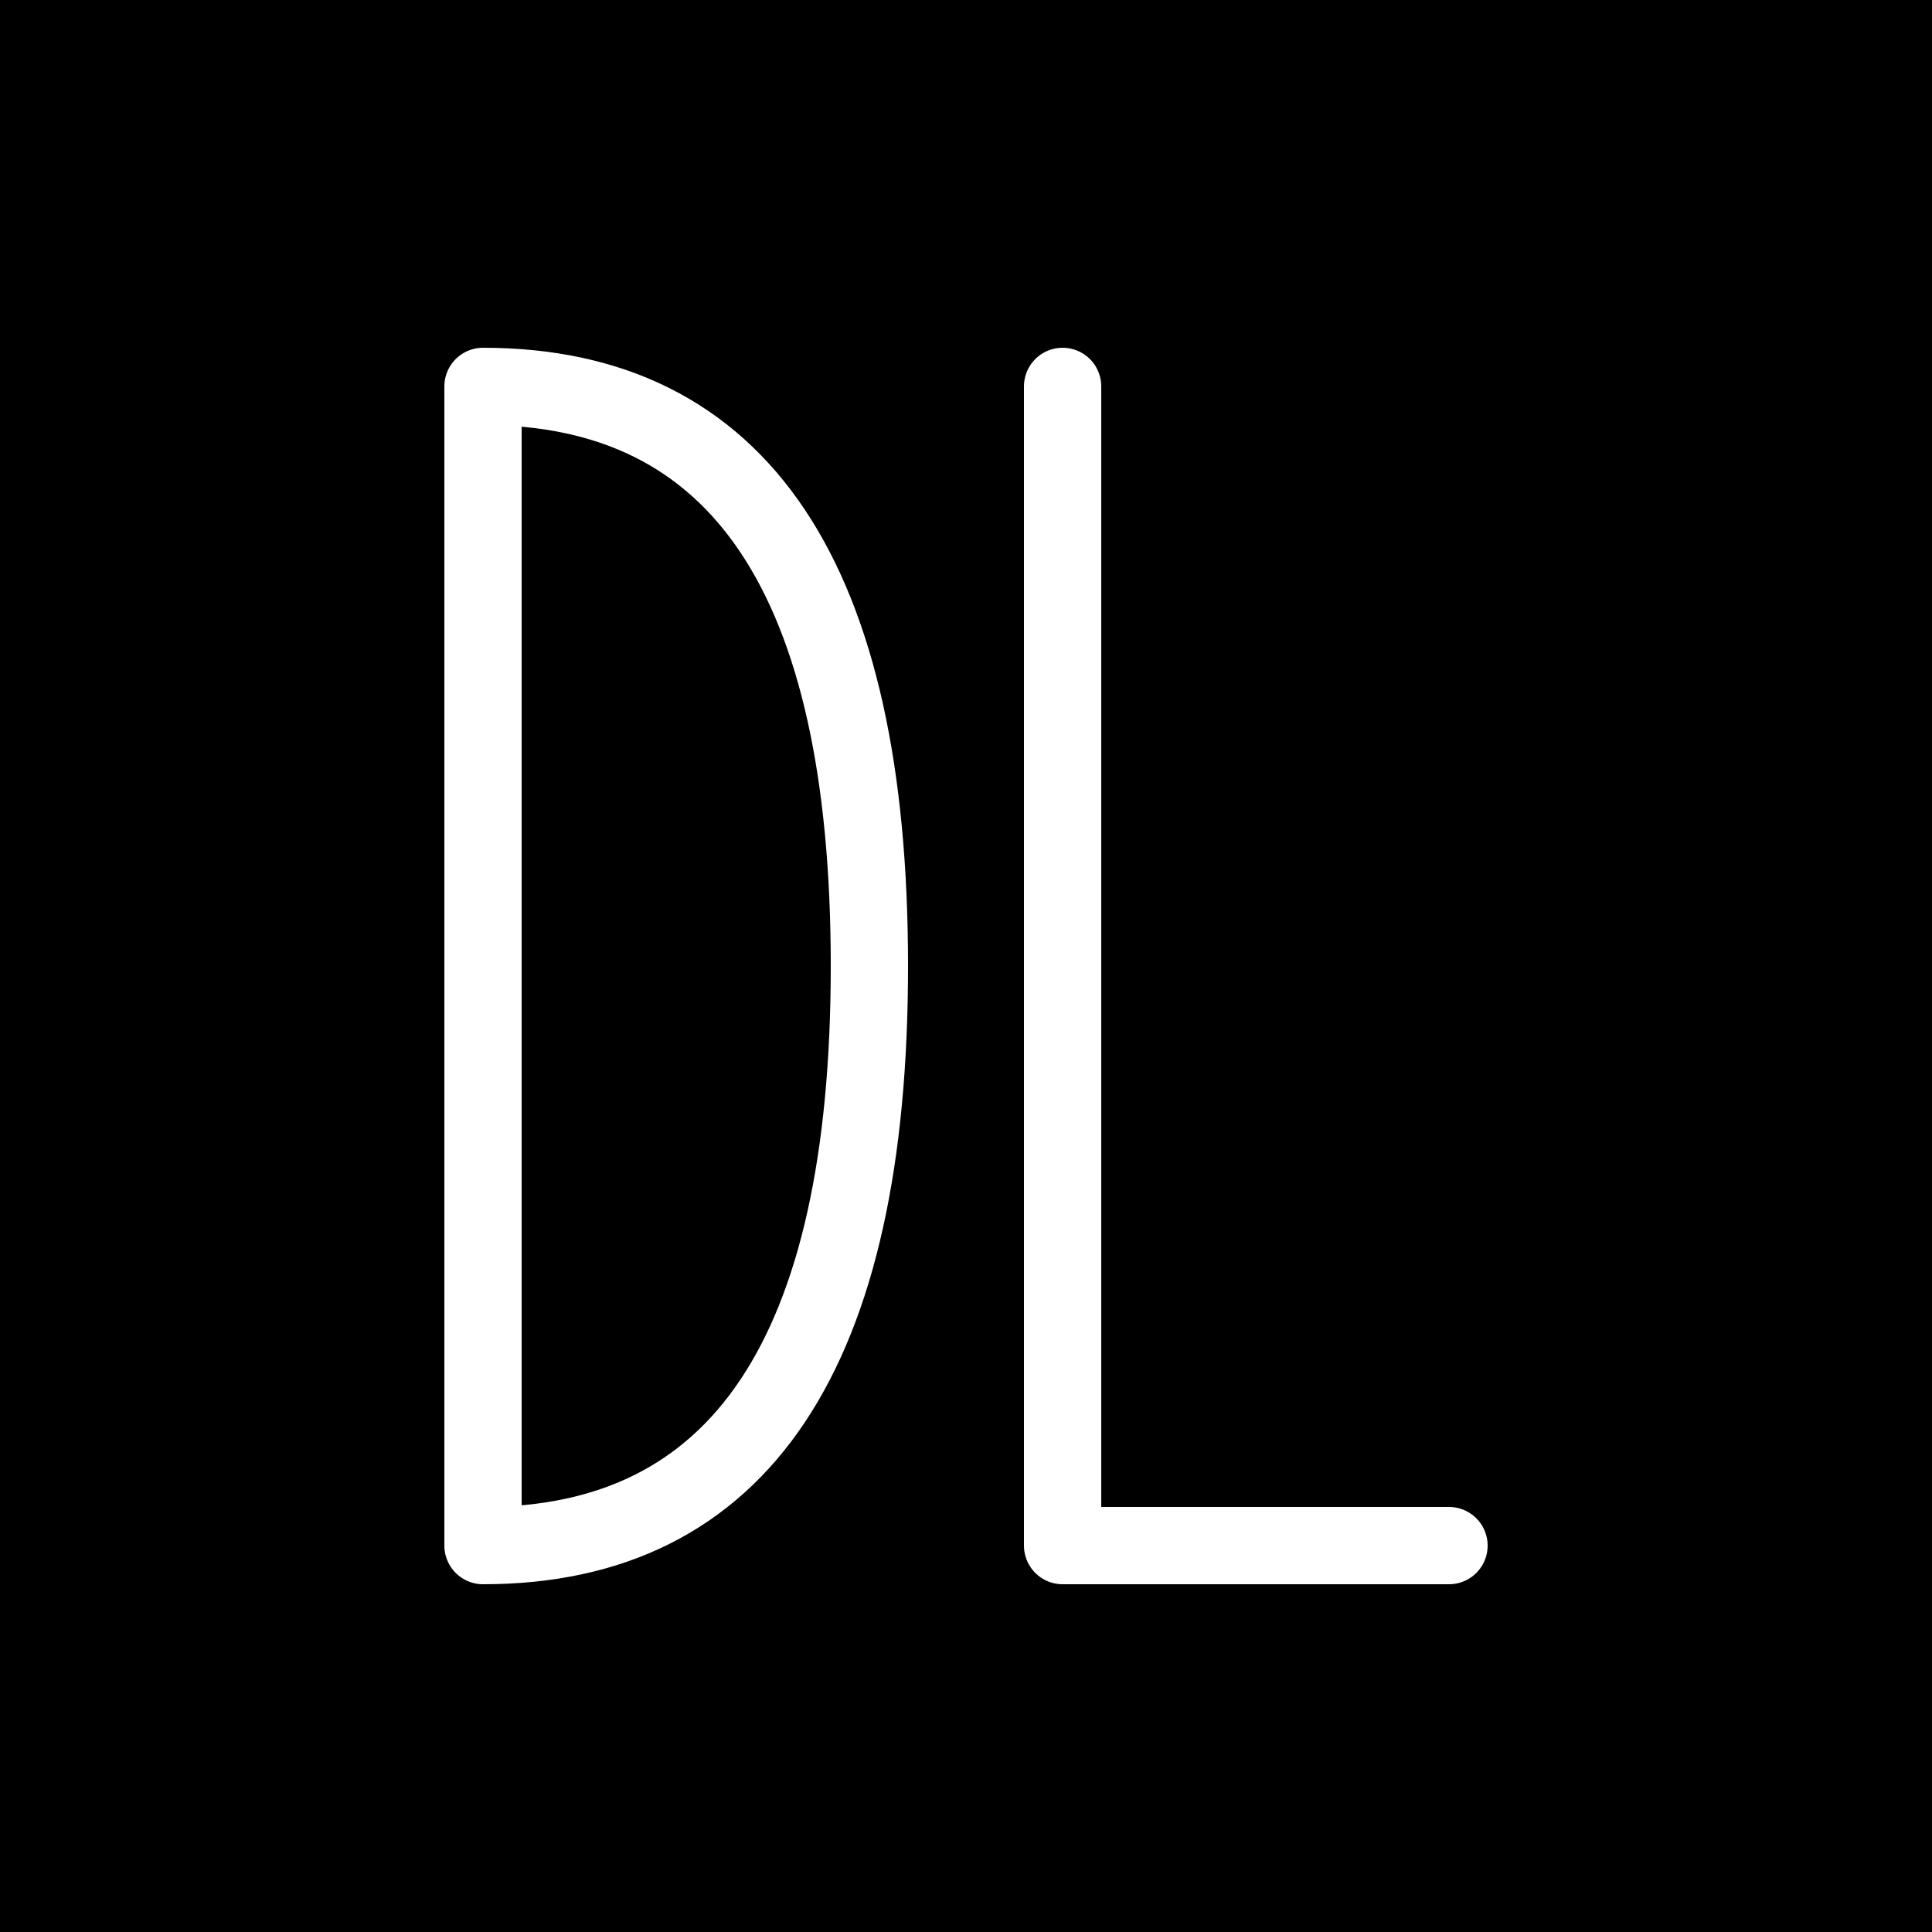 <svg xmlns="http://www.w3.org/2000/svg" viewBox="0 0 100 100">
  <rect width="100" height="100" fill="#000000"/>
  <!-- Letter D -->
  <path d="M 25 20 L 25 80 M 25 20 Q 45 20 45 50 Q 45 80 25 80" stroke="#ffffff" stroke-width="4" fill="none" stroke-linecap="round"/>
  <!-- Letter L -->
  <path d="M 55 20 L 55 80 L 75 80" stroke="#ffffff" stroke-width="4" fill="none" stroke-linecap="round" stroke-linejoin="round"/>
</svg>


